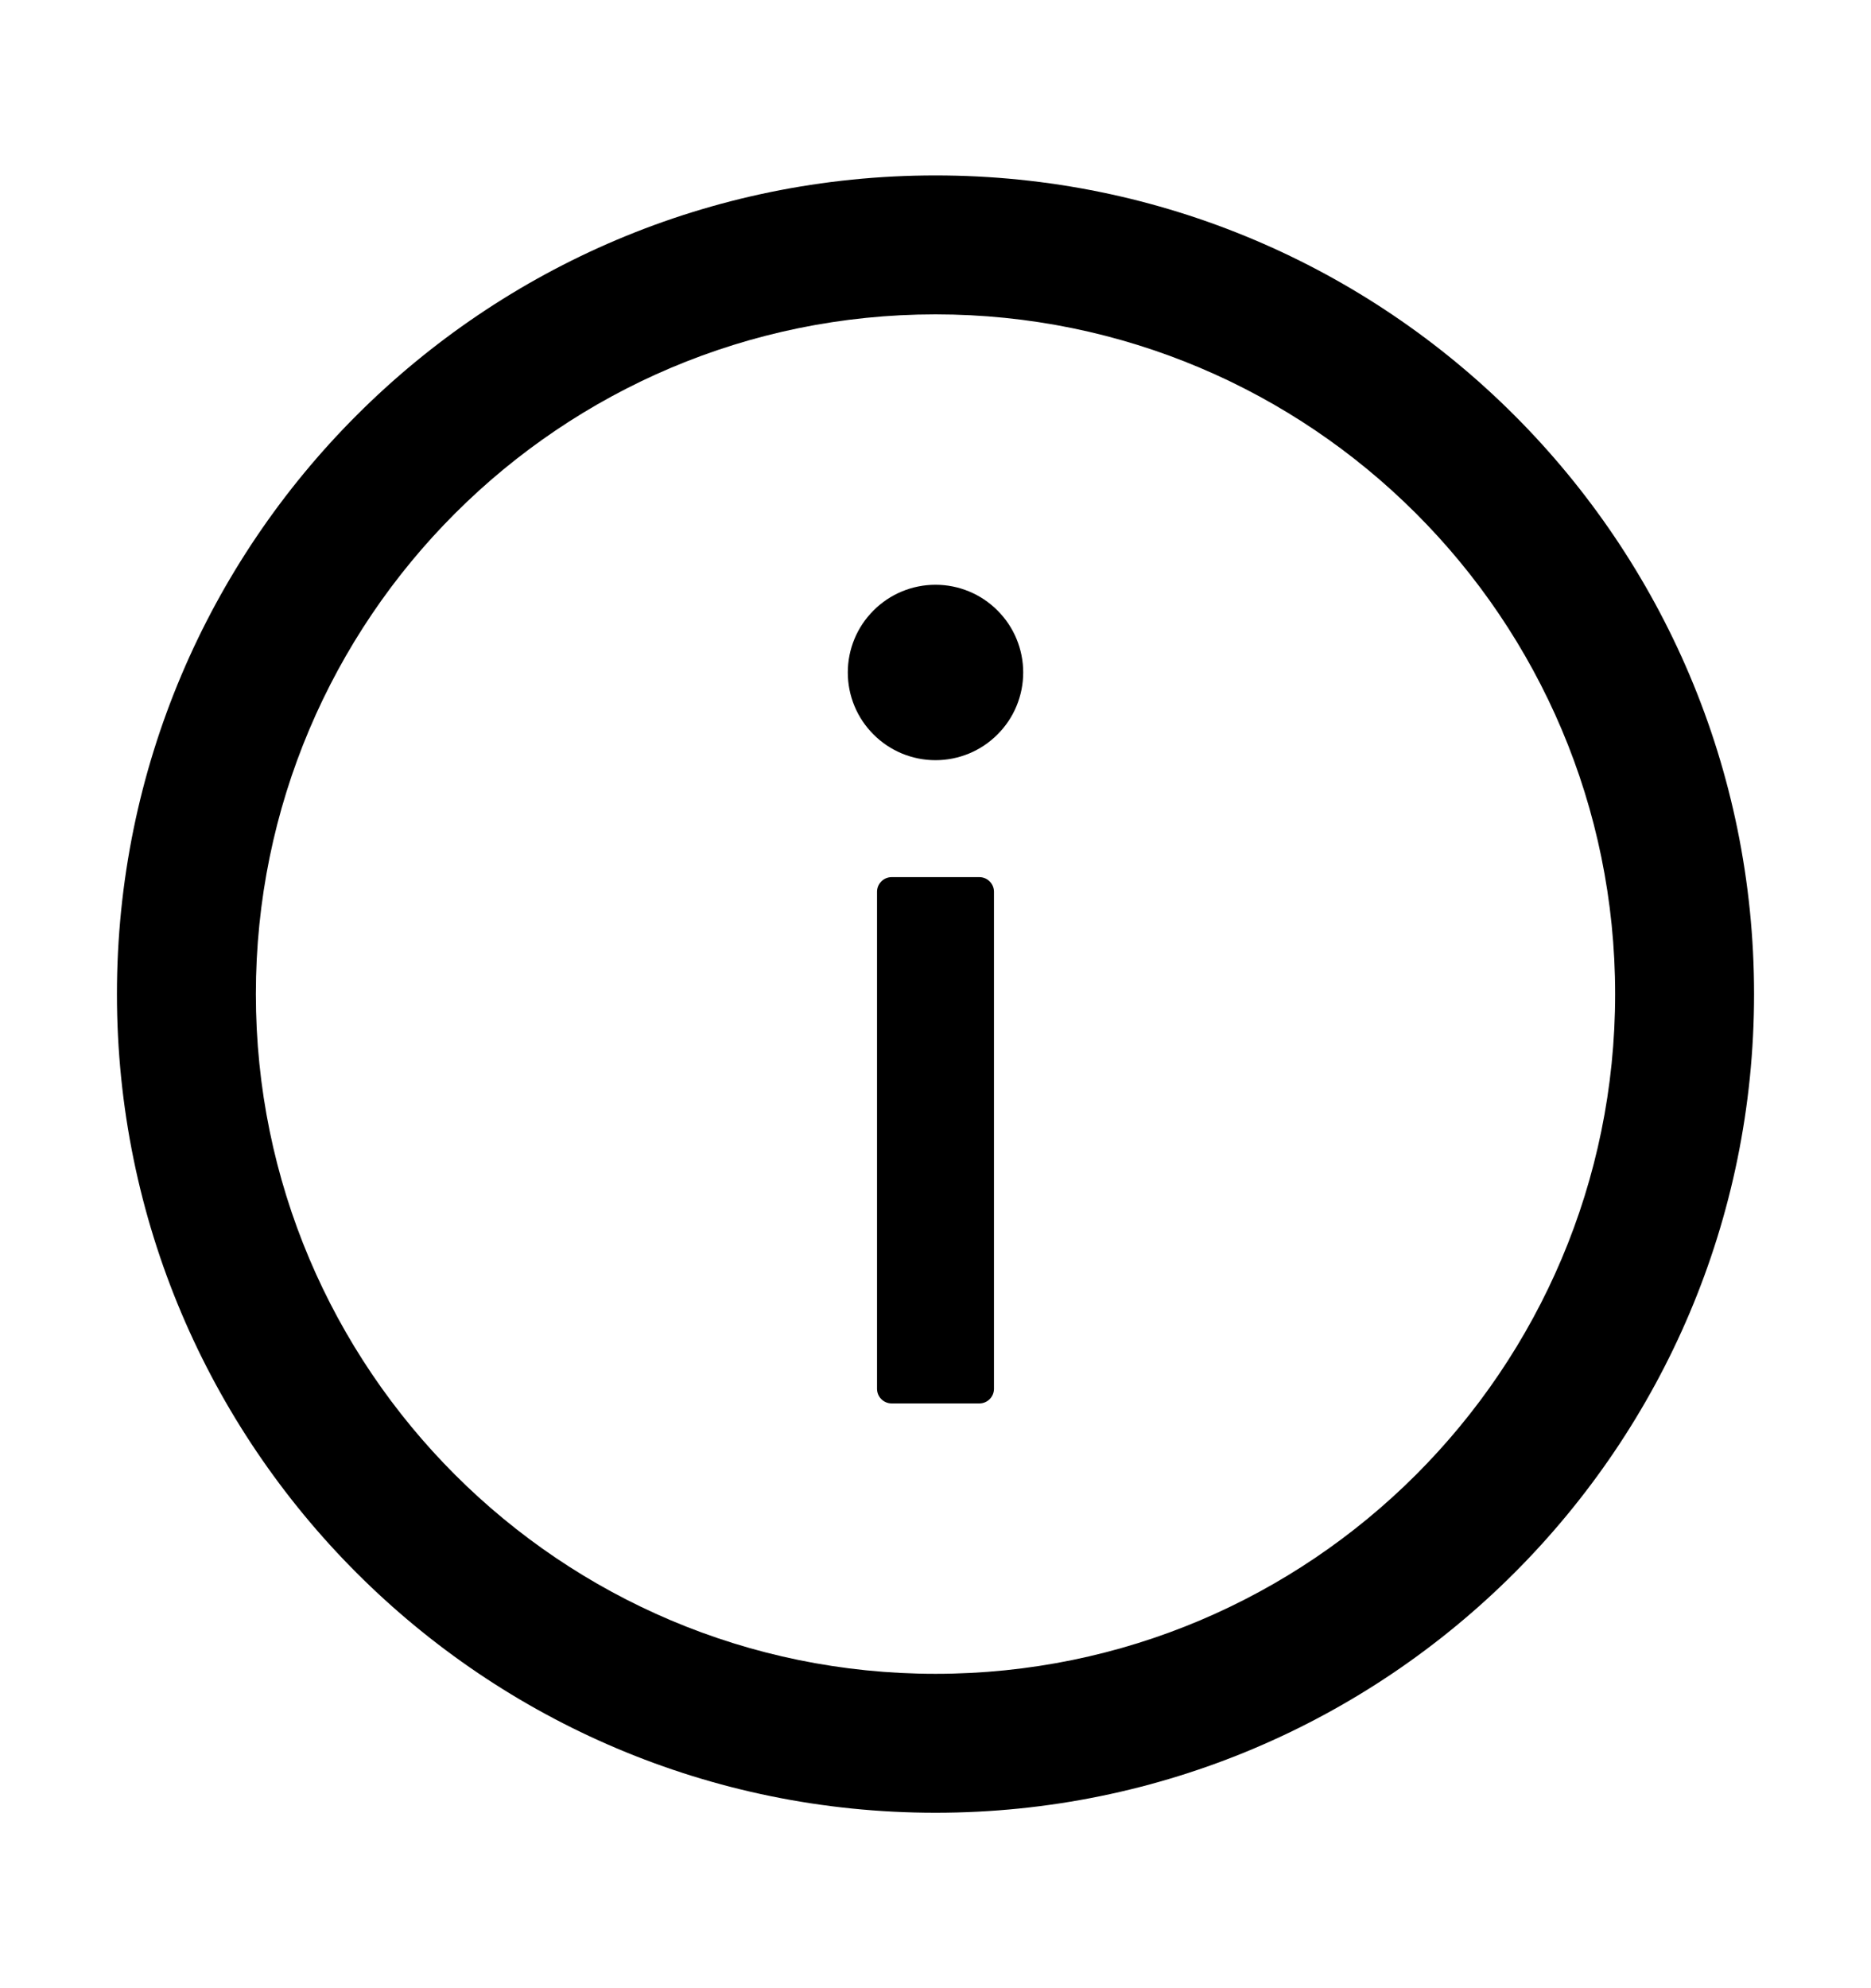 <svg width="16" height="17" viewBox="0 0 16 17" fill="none" xmlns="http://www.w3.org/2000/svg">
<g id="ant-design:info-circle-outlined">
<path id="Vector" d="M8 1.5C4.134 1.5 1 4.634 1 8.5C1 12.366 4.134 15.5 8 15.5C11.866 15.5 15 12.366 15 8.5C15 4.634 11.866 1.5 8 1.5ZM8 14.312C4.791 14.312 2.188 11.709 2.188 8.5C2.188 5.291 4.791 2.688 8 2.688C11.209 2.688 13.812 5.291 13.812 8.5C13.812 11.709 11.209 14.312 8 14.312Z" fill="black"/>
<path id="Vector_2" d="M7.25 5.75C7.25 5.949 7.329 6.14 7.47 6.28C7.61 6.421 7.801 6.5 8 6.5C8.199 6.5 8.39 6.421 8.53 6.28C8.671 6.14 8.75 5.949 8.75 5.75C8.75 5.551 8.671 5.36 8.53 5.22C8.39 5.079 8.199 5 8 5C7.801 5 7.61 5.079 7.47 5.22C7.329 5.36 7.25 5.551 7.25 5.75ZM8.375 7.5H7.625C7.556 7.5 7.5 7.556 7.5 7.625V11.875C7.5 11.944 7.556 12 7.625 12H8.375C8.444 12 8.5 11.944 8.5 11.875V7.625C8.5 7.556 8.444 7.5 8.375 7.5Z" fill="black"/>
</g>
</svg>
